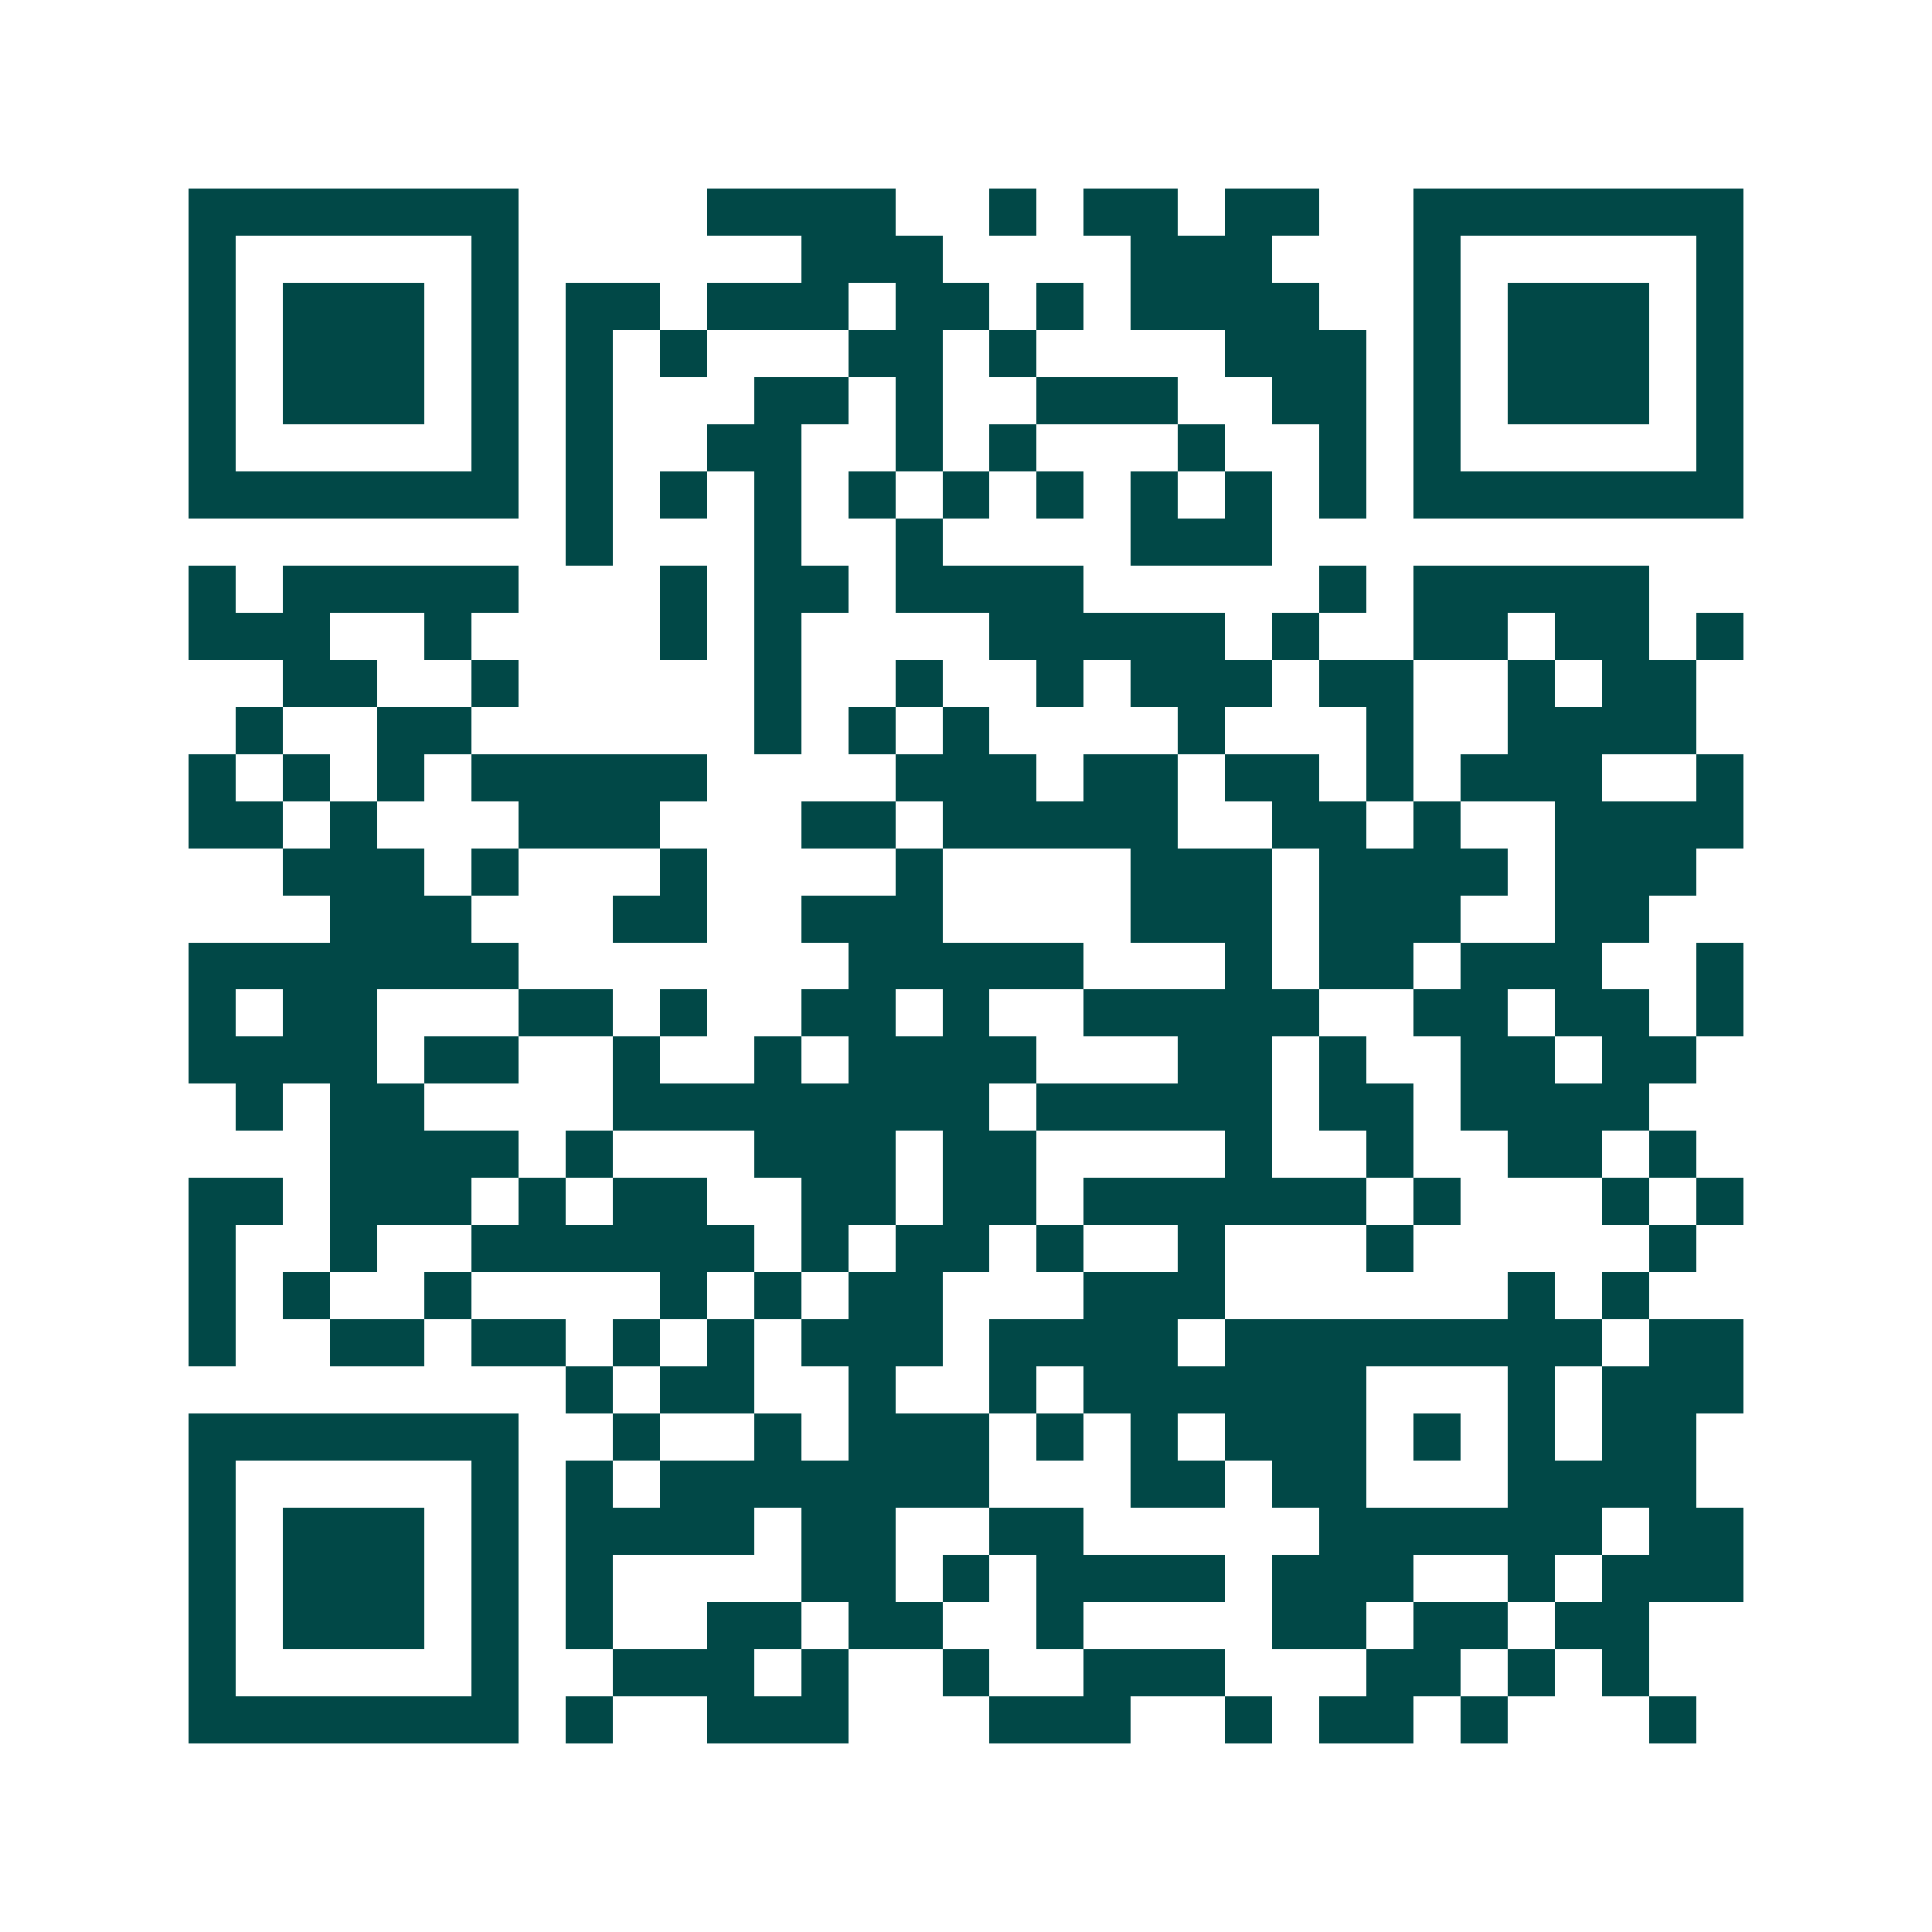 <svg xmlns="http://www.w3.org/2000/svg" width="200" height="200" viewBox="0 0 41 41" shape-rendering="crispEdges"><path fill="#ffffff" d="M0 0h41v41H0z"/><path stroke="#014847" d="M4 4.5h7m4 0h4m2 0h1m1 0h2m1 0h2m2 0h7M4 5.5h1m5 0h1m6 0h3m4 0h3m3 0h1m5 0h1M4 6.5h1m1 0h3m1 0h1m1 0h2m1 0h3m1 0h2m1 0h1m1 0h4m2 0h1m1 0h3m1 0h1M4 7.5h1m1 0h3m1 0h1m1 0h1m1 0h1m3 0h2m1 0h1m4 0h3m1 0h1m1 0h3m1 0h1M4 8.5h1m1 0h3m1 0h1m1 0h1m3 0h2m1 0h1m2 0h3m2 0h2m1 0h1m1 0h3m1 0h1M4 9.5h1m5 0h1m1 0h1m2 0h2m2 0h1m1 0h1m3 0h1m2 0h1m1 0h1m5 0h1M4 10.5h7m1 0h1m1 0h1m1 0h1m1 0h1m1 0h1m1 0h1m1 0h1m1 0h1m1 0h1m1 0h7M12 11.5h1m3 0h1m2 0h1m4 0h3M4 12.5h1m1 0h5m3 0h1m1 0h2m1 0h4m5 0h1m1 0h5M4 13.5h3m2 0h1m4 0h1m1 0h1m4 0h5m1 0h1m2 0h2m1 0h2m1 0h1M6 14.5h2m2 0h1m5 0h1m2 0h1m2 0h1m1 0h3m1 0h2m2 0h1m1 0h2M5 15.5h1m2 0h2m6 0h1m1 0h1m1 0h1m4 0h1m3 0h1m2 0h4M4 16.5h1m1 0h1m1 0h1m1 0h5m4 0h3m1 0h2m1 0h2m1 0h1m1 0h3m2 0h1M4 17.5h2m1 0h1m3 0h3m3 0h2m1 0h5m2 0h2m1 0h1m2 0h4M6 18.5h3m1 0h1m3 0h1m4 0h1m4 0h3m1 0h4m1 0h3M7 19.5h3m3 0h2m2 0h3m4 0h3m1 0h3m2 0h2M4 20.5h7m7 0h5m3 0h1m1 0h2m1 0h3m2 0h1M4 21.5h1m1 0h2m3 0h2m1 0h1m2 0h2m1 0h1m2 0h5m2 0h2m1 0h2m1 0h1M4 22.5h4m1 0h2m2 0h1m2 0h1m1 0h4m3 0h2m1 0h1m2 0h2m1 0h2M5 23.5h1m1 0h2m4 0h8m1 0h5m1 0h2m1 0h4M7 24.5h4m1 0h1m3 0h3m1 0h2m4 0h1m2 0h1m2 0h2m1 0h1M4 25.5h2m1 0h3m1 0h1m1 0h2m2 0h2m1 0h2m1 0h6m1 0h1m3 0h1m1 0h1M4 26.5h1m2 0h1m2 0h6m1 0h1m1 0h2m1 0h1m2 0h1m3 0h1m5 0h1M4 27.5h1m1 0h1m2 0h1m4 0h1m1 0h1m1 0h2m3 0h3m6 0h1m1 0h1M4 28.5h1m2 0h2m1 0h2m1 0h1m1 0h1m1 0h3m1 0h4m1 0h8m1 0h2M12 29.5h1m1 0h2m2 0h1m2 0h1m1 0h6m3 0h1m1 0h3M4 30.5h7m2 0h1m2 0h1m1 0h3m1 0h1m1 0h1m1 0h3m1 0h1m1 0h1m1 0h2M4 31.5h1m5 0h1m1 0h1m1 0h7m3 0h2m1 0h2m3 0h4M4 32.5h1m1 0h3m1 0h1m1 0h4m1 0h2m2 0h2m5 0h6m1 0h2M4 33.5h1m1 0h3m1 0h1m1 0h1m4 0h2m1 0h1m1 0h4m1 0h3m2 0h1m1 0h3M4 34.5h1m1 0h3m1 0h1m1 0h1m2 0h2m1 0h2m2 0h1m4 0h2m1 0h2m1 0h2M4 35.5h1m5 0h1m2 0h3m1 0h1m2 0h1m2 0h3m3 0h2m1 0h1m1 0h1M4 36.5h7m1 0h1m2 0h3m3 0h3m2 0h1m1 0h2m1 0h1m3 0h1"/></svg>
